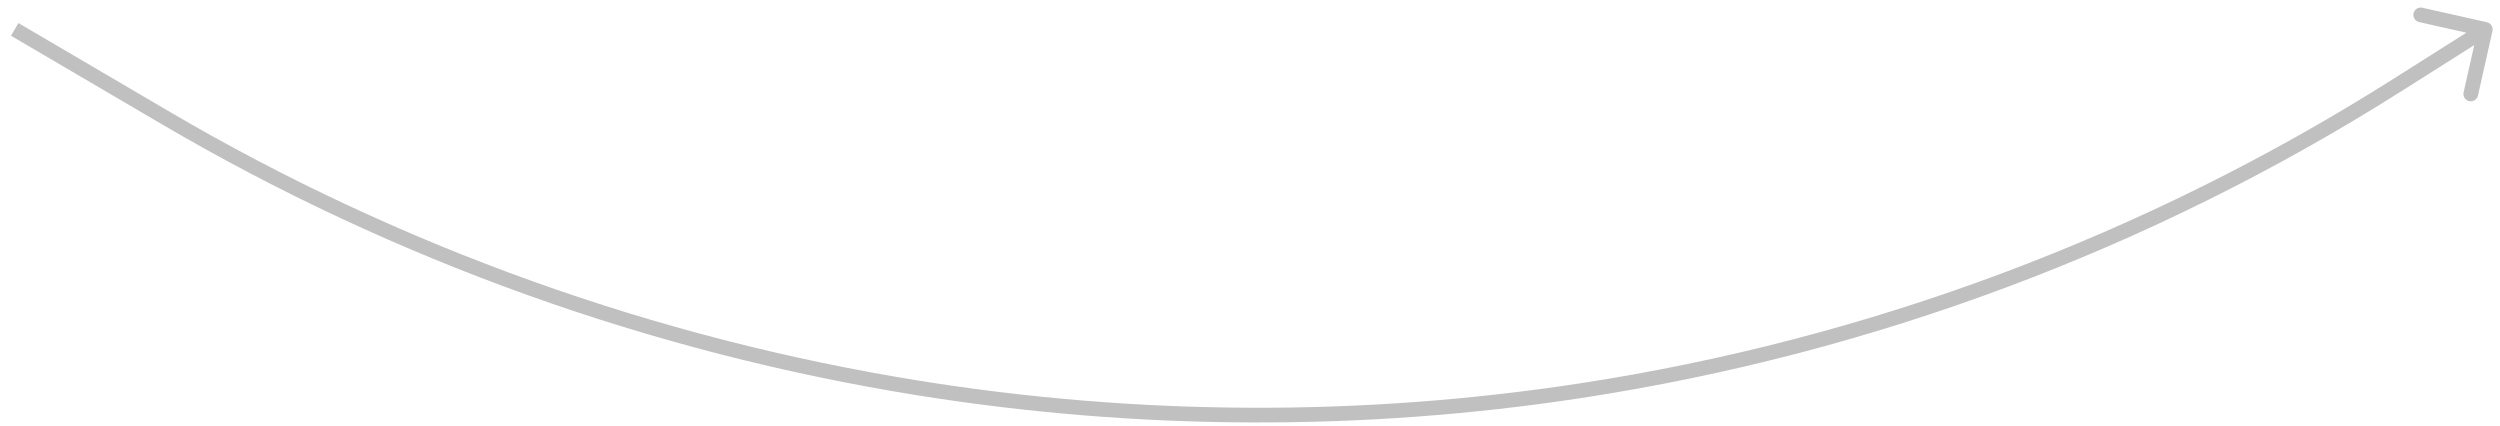 <?xml version="1.0" encoding="UTF-8"?> <svg xmlns="http://www.w3.org/2000/svg" width="170" height="29" viewBox="0 0 170 29" fill="none"> <path d="M11.315 8.05L11.567 7.618L11.315 8.05ZM163.024 5.782L162.757 5.359V5.359L163.024 5.782ZM169.488 2.11C169.548 1.84 169.379 1.573 169.11 1.512L164.719 0.525C164.45 0.464 164.182 0.634 164.122 0.903C164.061 1.173 164.231 1.44 164.5 1.501L168.402 2.378L167.525 6.281C167.464 6.55 167.634 6.818 167.903 6.878C168.172 6.939 168.44 6.769 168.501 6.5L169.488 2.11ZM107.415 26.578L107.339 26.083L107.415 26.578ZM62.482 26.39L62.403 26.884L62.482 26.39ZM0.747 2.431L11.062 8.481L11.567 7.618L1.253 1.569L0.747 2.431ZM163.292 6.204L169.267 2.423L168.733 1.578L162.757 5.359L163.292 6.204ZM107.49 27.072C127.332 24.042 146.331 16.937 163.292 6.204L162.757 5.359C145.913 16.019 127.044 23.075 107.339 26.083L107.49 27.072ZM11.062 8.481C26.834 17.732 44.349 23.989 62.403 26.884L62.561 25.896C44.629 23.021 27.232 16.806 11.567 7.618L11.062 8.481ZM62.403 26.884C77.289 29.27 92.586 29.348 107.49 27.072L107.339 26.083C92.538 28.343 77.346 28.267 62.561 25.896L62.403 26.884Z" fill="#1E1E1E" fill-opacity="0.28"></path> </svg> 